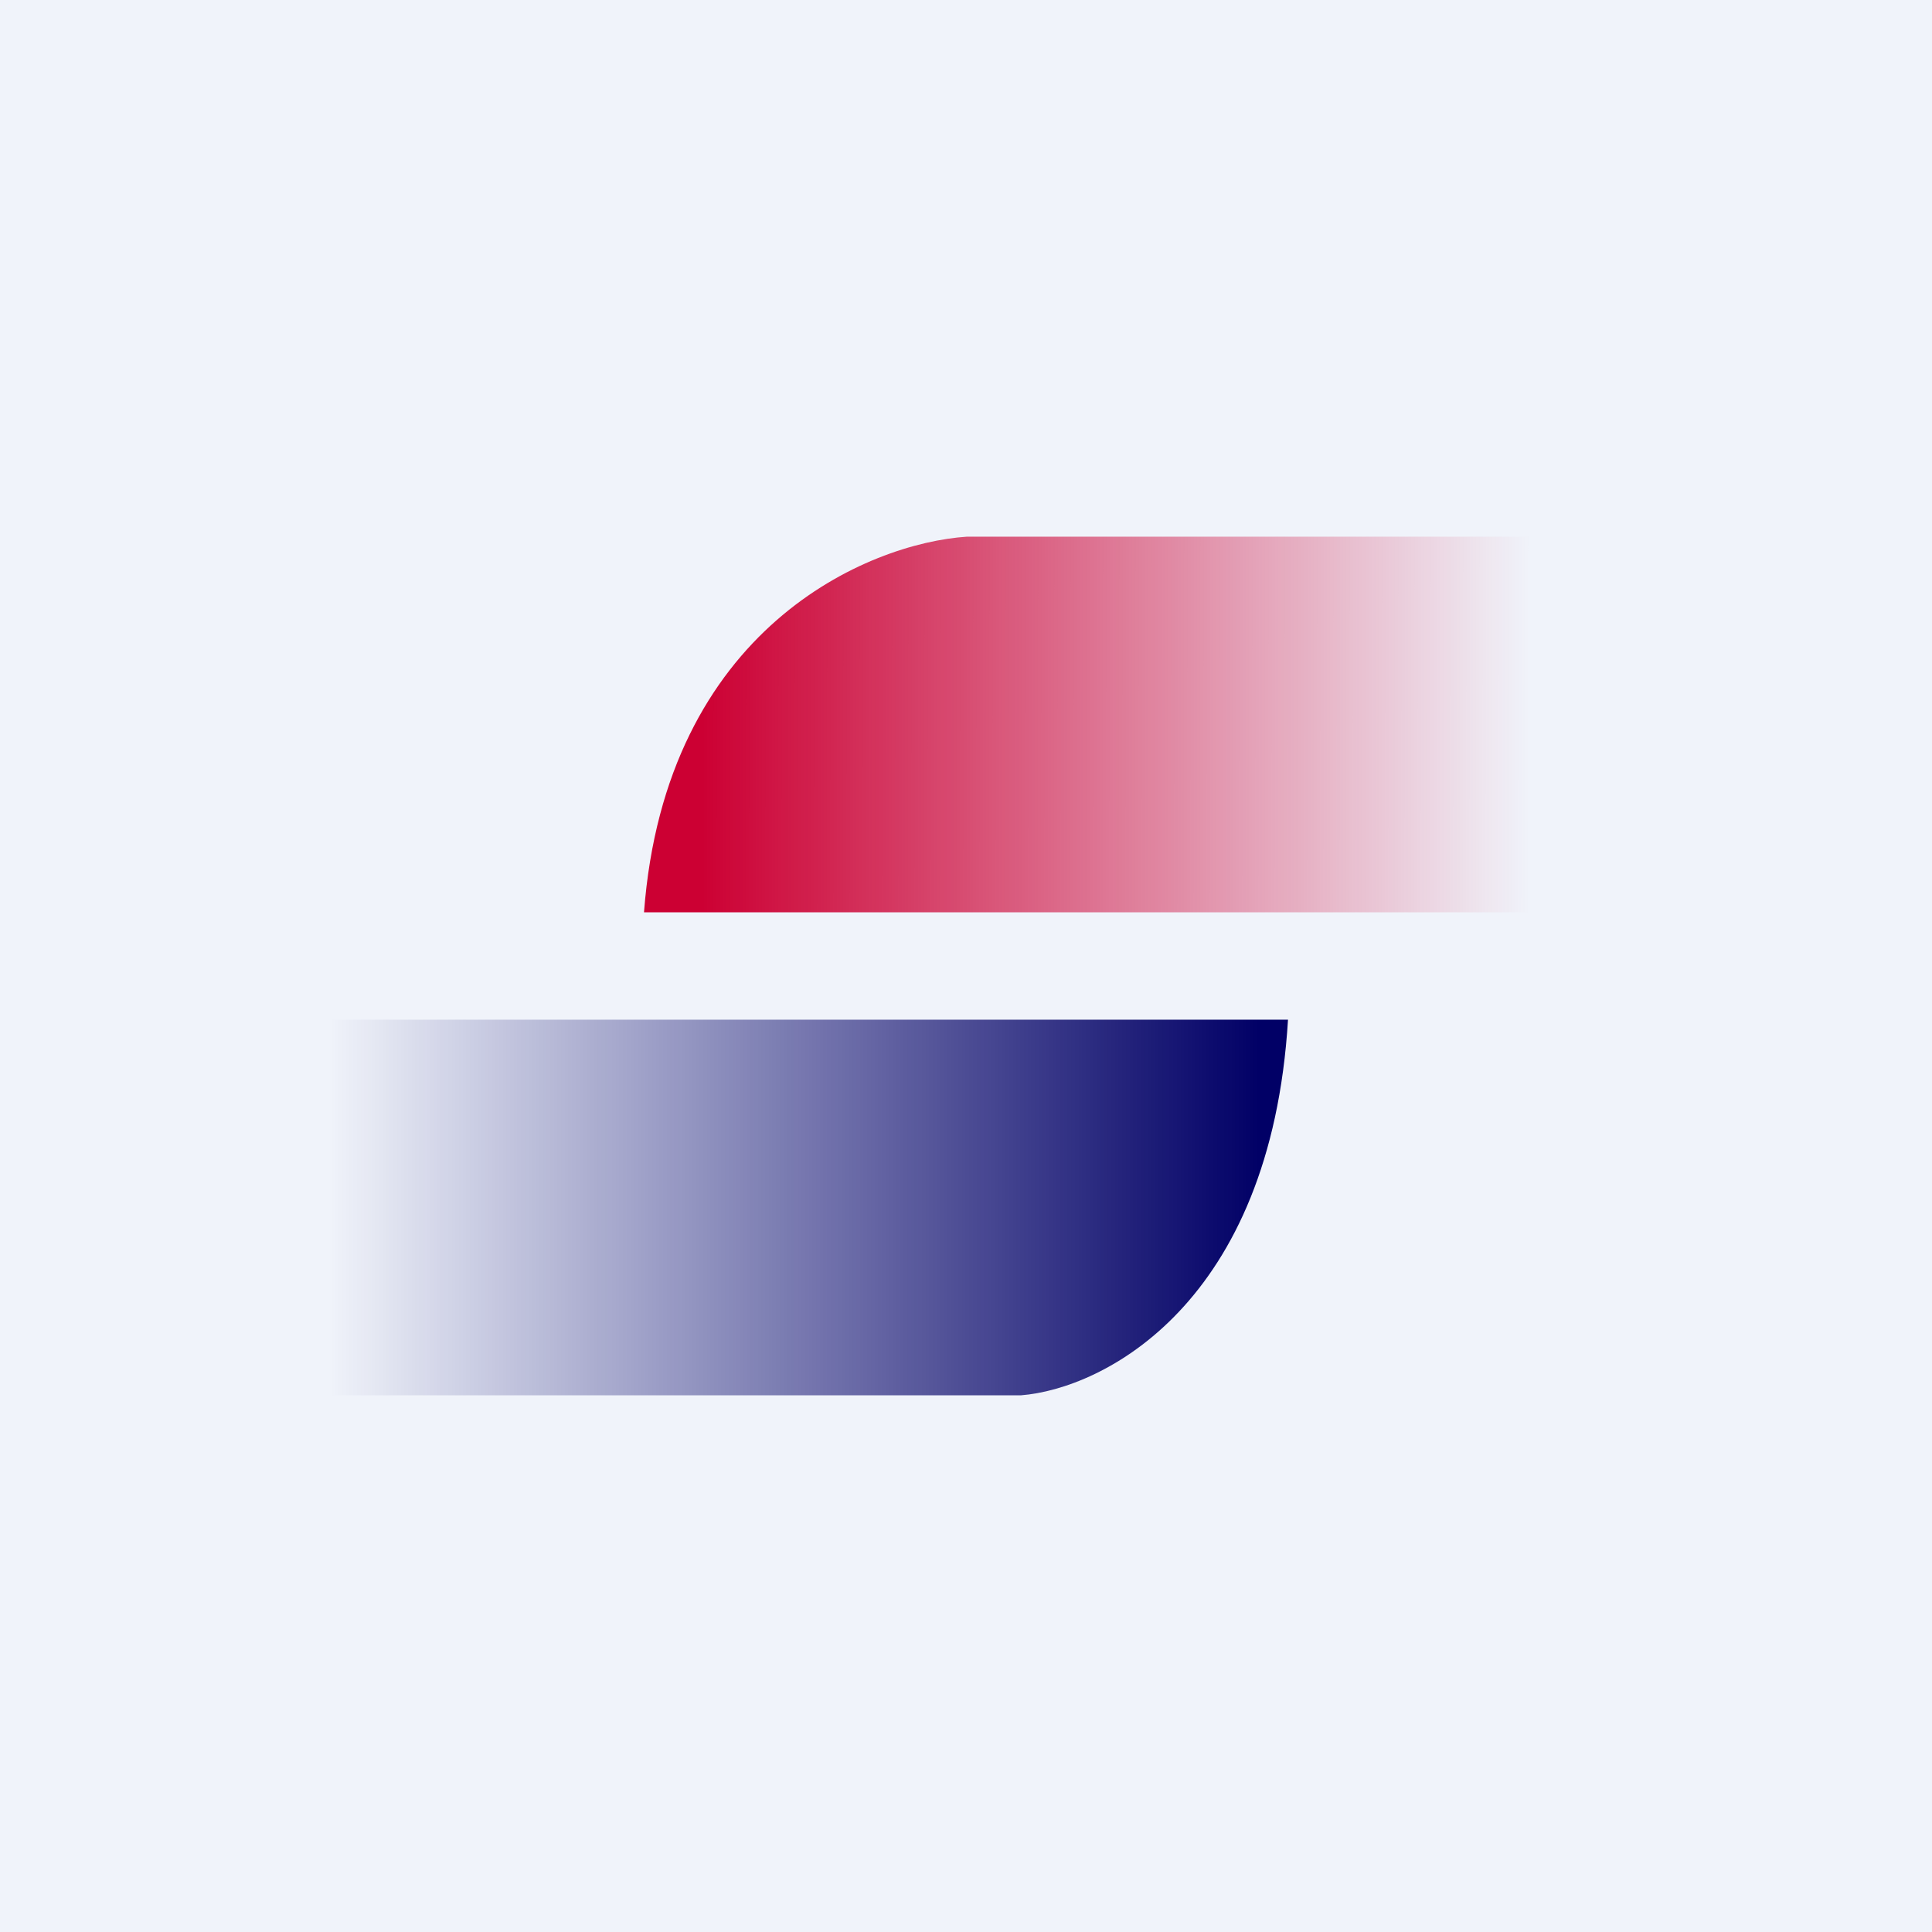 <!-- by TradingView --><svg width="18" height="18" viewBox="0 0 18 18" xmlns="http://www.w3.org/2000/svg"><path fill="#F0F3FA" d="M0 0h18v18H0z"/><path d="M16 8.5H6C6.2 5.85 8.09 5.06 9.01 5H16v3.5Z" fill="url(#akt1akntd)"/><path d="M2 9.5h10c-.16 2.65-1.72 3.44-2.49 3.5H2V9.5Z" fill="url(#bkt1akntd)"/><defs><linearGradient id="akt1akntd" x1="6.54" y1="8.15" x2="14.25" y2="8.16" gradientUnits="userSpaceOnUse"><stop stop-color="#C03"/><stop offset="1" stop-color="#C03" stop-opacity="0"/></linearGradient><linearGradient id="bkt1akntd" x1="11.73" y1="11.25" x2="3.07" y2="11.25" gradientUnits="userSpaceOnUse"><stop stop-color="#010066"/><stop offset="1" stop-color="#010066" stop-opacity="0"/></linearGradient></defs></svg>